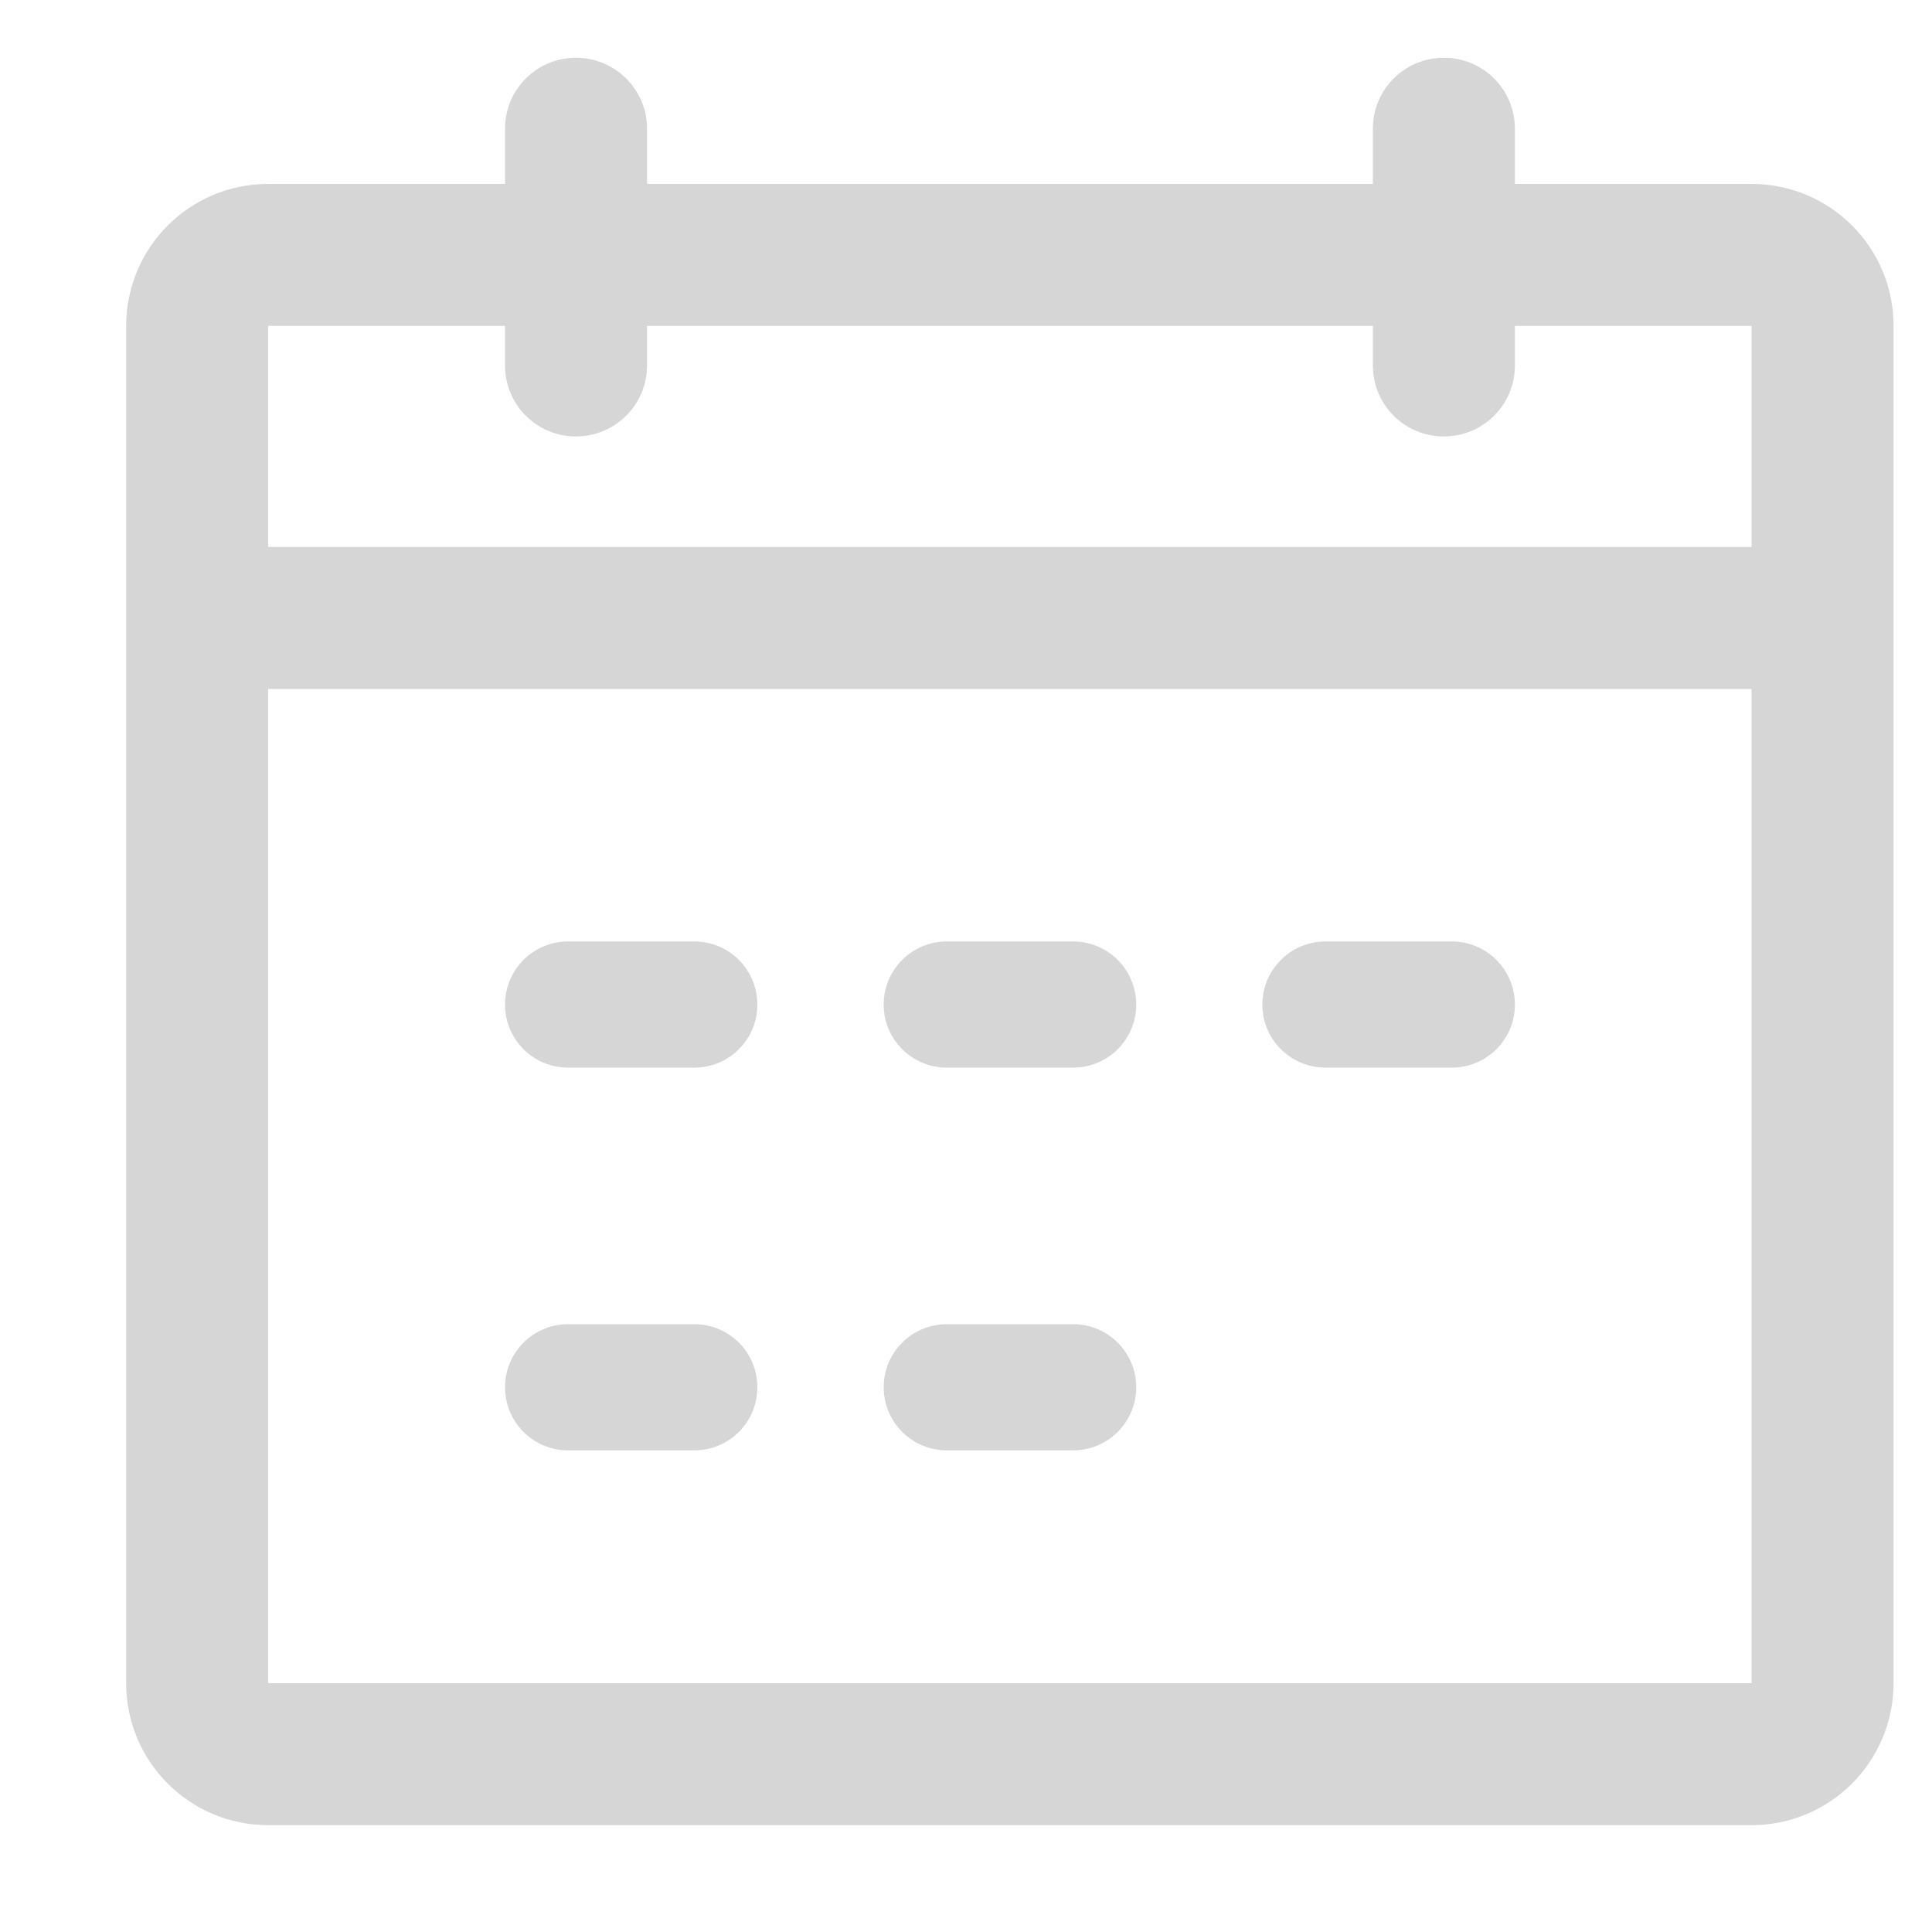 <svg width="10" height="10" viewBox="0 0 10 10" fill="none" xmlns="http://www.w3.org/2000/svg">
<path fill-rule="evenodd" clip-rule="evenodd" d="M7.841 0.952H9.066C9.473 0.952 9.801 1.281 9.801 1.687V8.712C9.801 9.117 9.473 9.447 9.066 9.447H1.388C0.982 9.447 0.653 9.118 0.653 8.712V1.687C0.653 1.281 0.982 0.952 1.388 0.952H2.614V0.666C2.614 0.463 2.778 0.299 2.981 0.299C3.184 0.299 3.349 0.463 3.349 0.666V0.952H7.106V0.666C7.106 0.463 7.27 0.299 7.473 0.299C7.677 0.299 7.841 0.463 7.841 0.666V0.952ZM2.614 1.687H1.388V2.831H9.066V1.687H7.841V1.892C7.841 2.095 7.677 2.259 7.473 2.259C7.27 2.259 7.106 2.095 7.106 1.892V1.687H3.349V1.892C3.349 2.095 3.184 2.259 2.981 2.259C2.778 2.259 2.614 2.095 2.614 1.892V1.687ZM9.066 8.712H1.388V3.566H9.066V8.712ZM3.594 4.873H2.94C2.76 4.873 2.614 5.019 2.614 5.2C2.614 5.38 2.76 5.526 2.94 5.526H3.594C3.774 5.526 3.92 5.38 3.92 5.2C3.92 5.019 3.774 4.873 3.594 4.873ZM4.901 4.873H5.554C5.735 4.873 5.881 5.019 5.881 5.2C5.881 5.38 5.735 5.526 5.554 5.526H4.901C4.72 5.526 4.574 5.38 4.574 5.2C4.574 5.019 4.72 4.873 4.901 4.873ZM7.514 4.873H6.861C6.68 4.873 6.534 5.019 6.534 5.2C6.534 5.38 6.68 5.526 6.861 5.526H7.514C7.695 5.526 7.841 5.38 7.841 5.2C7.841 5.019 7.695 4.873 7.514 4.873ZM2.94 6.854H3.594C3.774 6.854 3.92 7 3.92 7.18C3.92 7.361 3.774 7.507 3.594 7.507H2.94C2.76 7.507 2.614 7.361 2.614 7.18C2.614 7 2.76 6.854 2.94 6.854ZM5.554 6.854H4.901C4.72 6.854 4.574 7 4.574 7.18C4.574 7.361 4.72 7.507 4.901 7.507H5.554C5.735 7.507 5.881 7.361 5.881 7.18C5.881 7 5.735 6.854 5.554 6.854Z" fill="#D6D6D6"/>
</svg>
